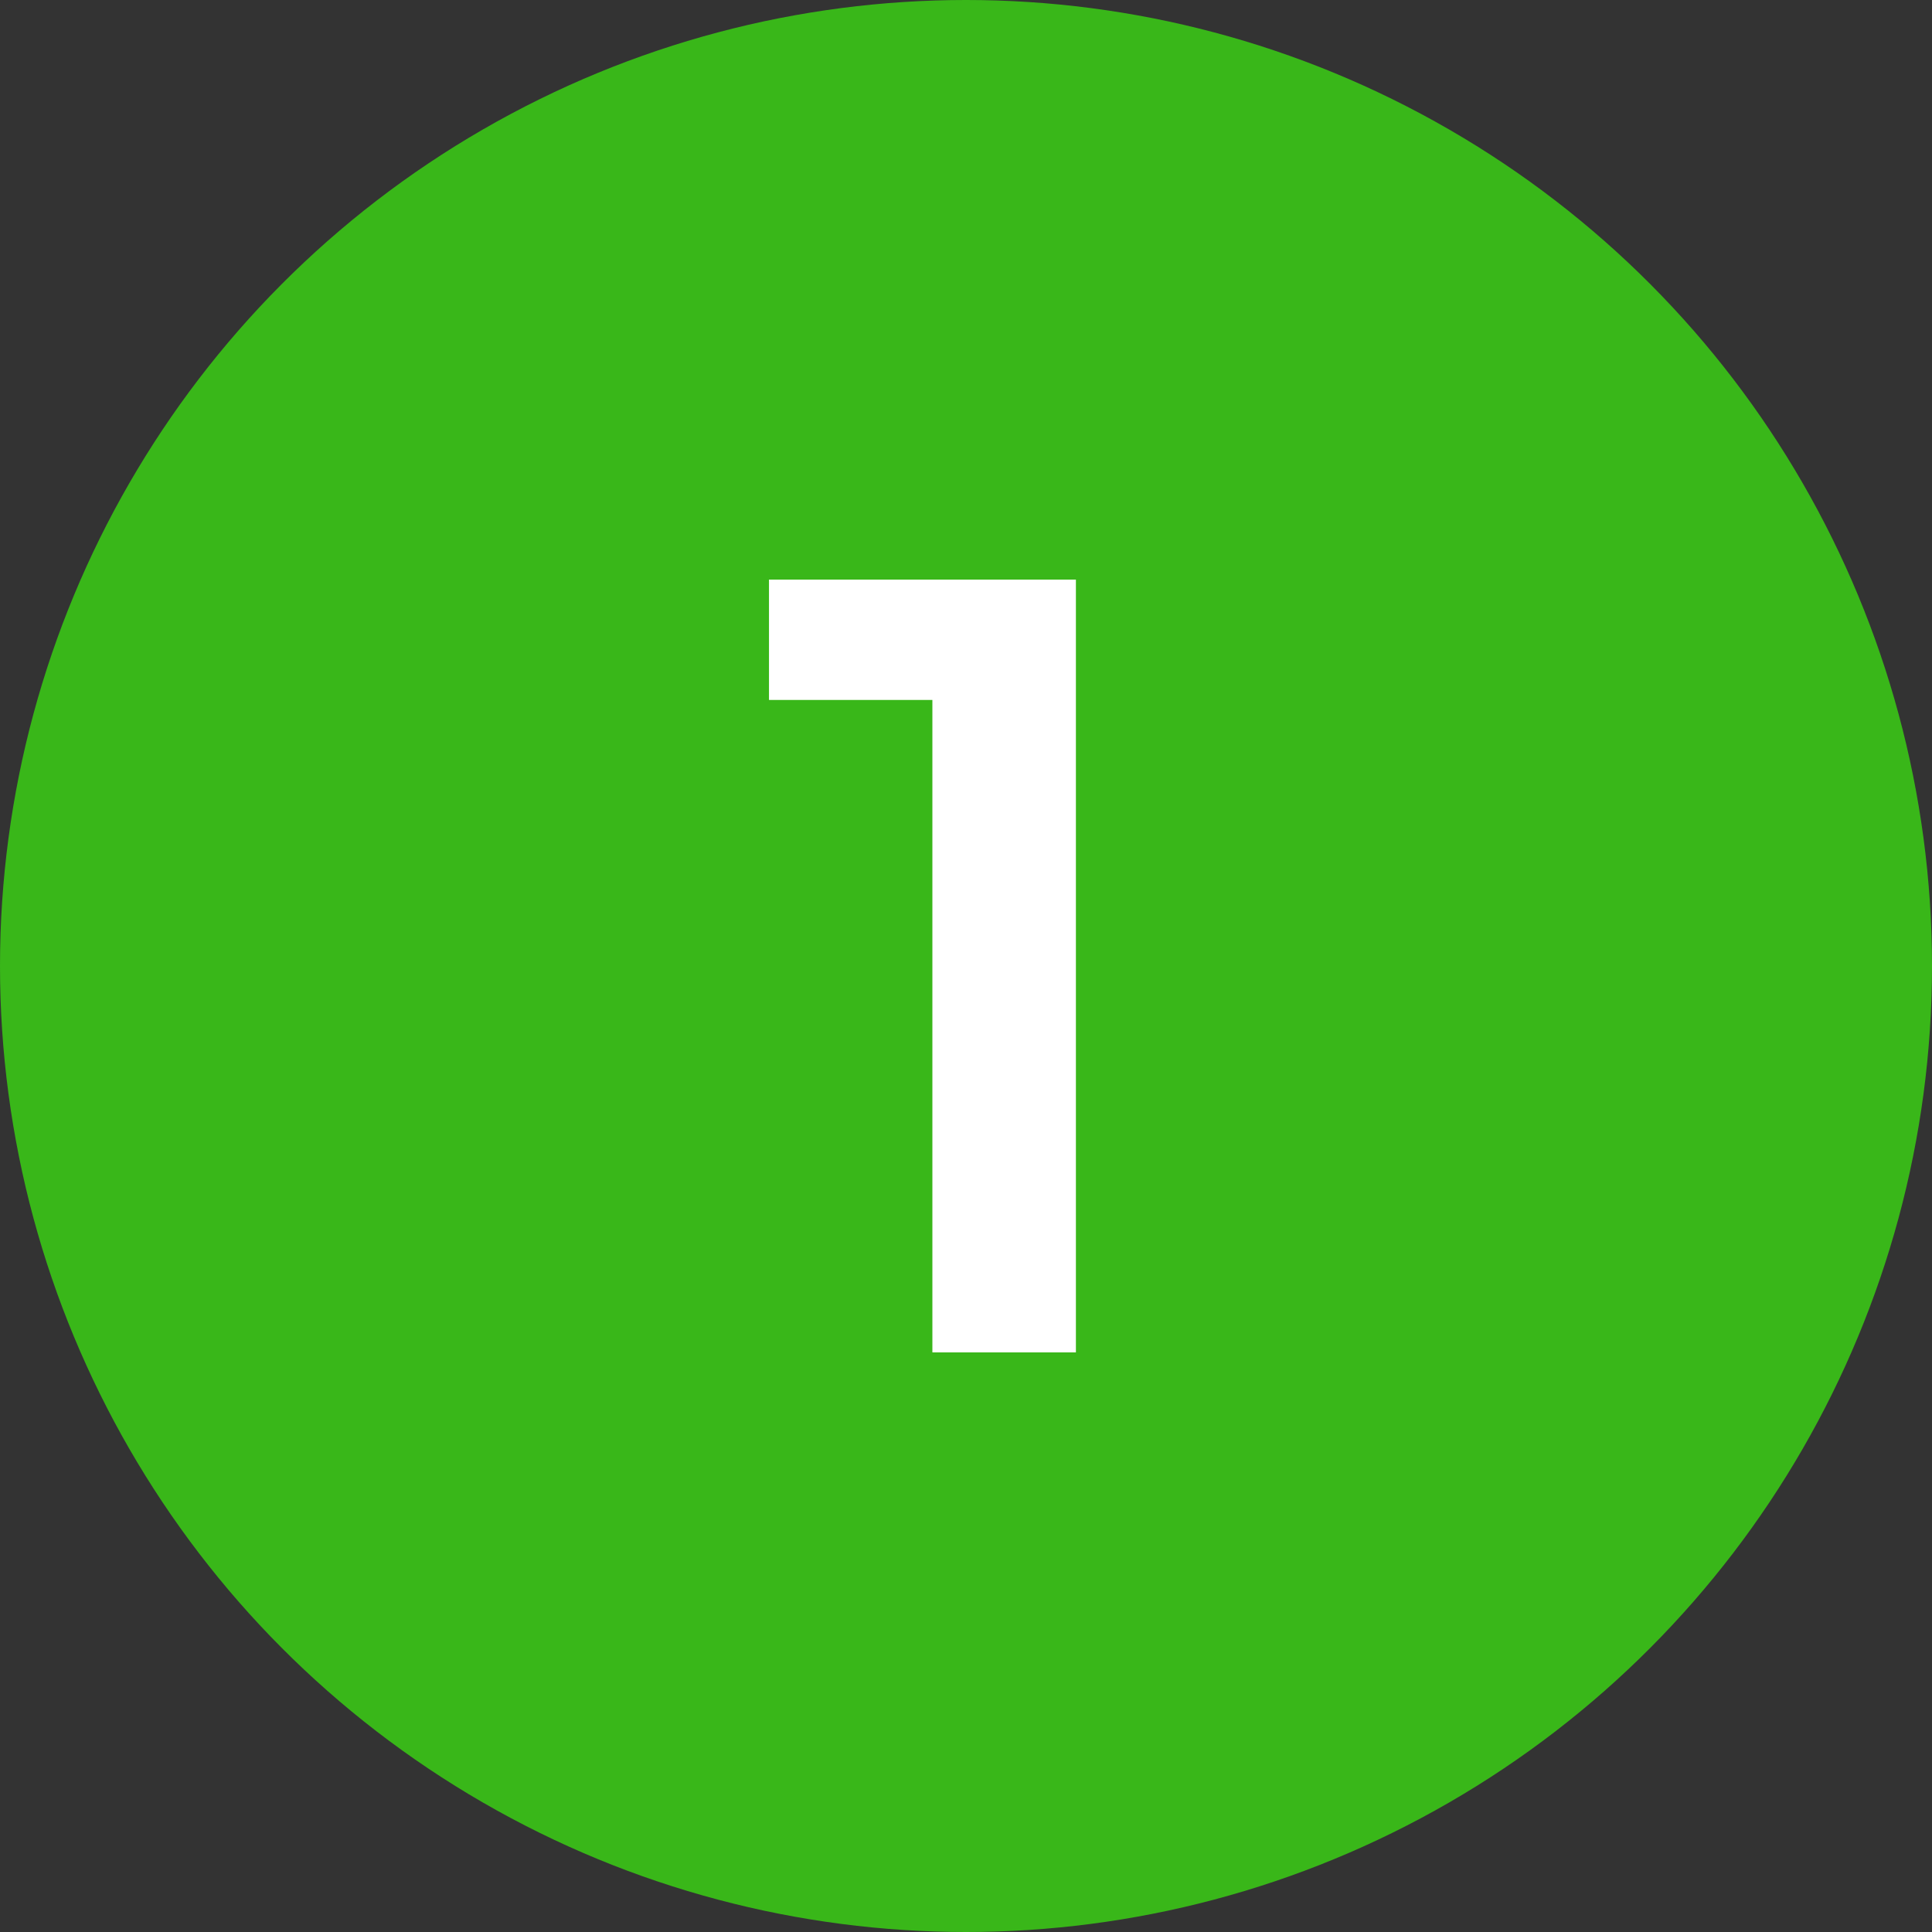 <svg width="35" height="35" viewBox="0 0 35 35" fill="none" xmlns="http://www.w3.org/2000/svg">
<rect x="0" y="0" width="35" height="35" fill="#333333" stroke="none"/>
<circle cx="17.5" cy="17.5" r="17.5" fill="#39B719"/>
<path d="M16.891 24.5V11.5L18.031 12.68H13.931V10.5H19.491V24.5H16.891Z" fill="white"/>
</svg>
